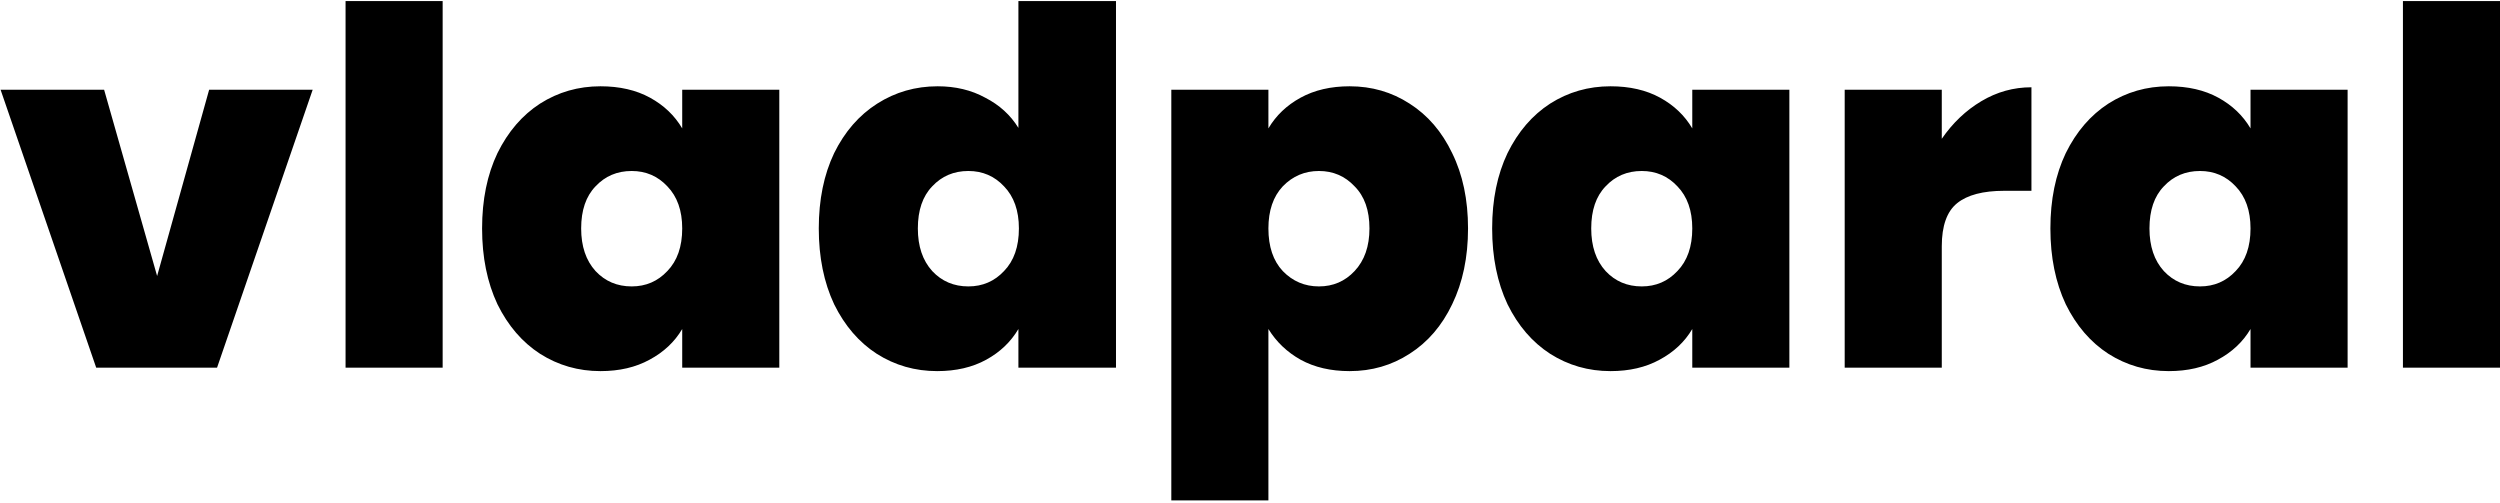 <?xml version="1.0" encoding="UTF-8"?> <svg xmlns="http://www.w3.org/2000/svg" width="646" height="130" viewBox="0 0 646 130" fill="none"><path d="M40.6 71.32L54.04 23.192H80.792L56.088 95H24.856L0.152 23.192H26.904L40.6 71.32ZM114.381 0.28V95H89.293V0.28H114.381ZM124.572 59.032C124.572 51.608 125.895 45.123 128.54 39.576C131.271 34.029 134.94 29.763 139.548 26.776C144.241 23.789 149.447 22.296 155.164 22.296C160.113 22.296 164.38 23.277 167.964 25.24C171.548 27.203 174.321 29.848 176.284 33.176V23.192H201.372V95H176.284V85.016C174.321 88.344 171.505 90.989 167.836 92.952C164.252 94.915 160.028 95.896 155.164 95.896C149.447 95.896 144.241 94.403 139.548 91.416C134.94 88.429 131.271 84.163 128.54 78.616C125.895 72.984 124.572 66.456 124.572 59.032ZM176.284 59.032C176.284 54.424 175.004 50.797 172.444 48.152C169.969 45.507 166.897 44.184 163.228 44.184C159.473 44.184 156.359 45.507 153.884 48.152C151.409 50.712 150.172 54.339 150.172 59.032C150.172 63.64 151.409 67.309 153.884 70.04C156.359 72.685 159.473 74.008 163.228 74.008C166.897 74.008 169.969 72.685 172.444 70.04C175.004 67.395 176.284 63.725 176.284 59.032ZM211.572 59.032C211.572 51.608 212.895 45.123 215.54 39.576C218.271 34.029 221.983 29.763 226.676 26.776C231.369 23.789 236.575 22.296 242.292 22.296C246.9 22.296 250.996 23.277 254.58 25.24C258.249 27.117 261.108 29.72 263.156 33.048V0.28H288.372V95H263.156V85.016C261.193 88.344 258.42 90.989 254.836 92.952C251.252 94.915 247.028 95.896 242.164 95.896C236.447 95.896 231.241 94.403 226.548 91.416C221.94 88.429 218.271 84.163 215.54 78.616C212.895 72.984 211.572 66.456 211.572 59.032ZM263.284 59.032C263.284 54.424 262.004 50.797 259.444 48.152C256.969 45.507 253.897 44.184 250.228 44.184C246.473 44.184 243.359 45.507 240.884 48.152C238.409 50.712 237.172 54.339 237.172 59.032C237.172 63.64 238.409 67.309 240.884 70.04C243.359 72.685 246.473 74.008 250.228 74.008C253.897 74.008 256.969 72.685 259.444 70.04C262.004 67.395 263.284 63.725 263.284 59.032ZM327.756 33.176C329.719 29.848 332.492 27.203 336.076 25.24C339.66 23.277 343.884 22.296 348.748 22.296C354.465 22.296 359.628 23.789 364.236 26.776C368.929 29.763 372.599 34.029 375.244 39.576C377.975 45.123 379.34 51.608 379.34 59.032C379.34 66.456 377.975 72.984 375.244 78.616C372.599 84.163 368.929 88.429 364.236 91.416C359.628 94.403 354.465 95.896 348.748 95.896C343.884 95.896 339.66 94.915 336.076 92.952C332.577 90.989 329.804 88.344 327.756 85.016V129.304H302.668V23.192H327.756V33.176ZM353.868 59.032C353.868 54.339 352.588 50.712 350.028 48.152C347.553 45.507 344.481 44.184 340.812 44.184C337.143 44.184 334.028 45.507 331.468 48.152C328.993 50.797 327.756 54.424 327.756 59.032C327.756 63.725 328.993 67.395 331.468 70.04C334.028 72.685 337.143 74.008 340.812 74.008C344.481 74.008 347.553 72.685 350.028 70.04C352.588 67.309 353.868 63.64 353.868 59.032ZM385.572 59.032C385.572 51.608 386.895 45.123 389.54 39.576C392.271 34.029 395.94 29.763 400.548 26.776C405.241 23.789 410.447 22.296 416.164 22.296C421.113 22.296 425.38 23.277 428.964 25.24C432.548 27.203 435.321 29.848 437.284 33.176V23.192H462.372V95H437.284V85.016C435.321 88.344 432.505 90.989 428.836 92.952C425.252 94.915 421.028 95.896 416.164 95.896C410.447 95.896 405.241 94.403 400.548 91.416C395.94 88.429 392.271 84.163 389.54 78.616C386.895 72.984 385.572 66.456 385.572 59.032ZM437.284 59.032C437.284 54.424 436.004 50.797 433.444 48.152C430.969 45.507 427.897 44.184 424.228 44.184C420.473 44.184 417.359 45.507 414.884 48.152C412.409 50.712 411.172 54.339 411.172 59.032C411.172 63.64 412.409 67.309 414.884 70.04C417.359 72.685 420.473 74.008 424.228 74.008C427.897 74.008 430.969 72.685 433.444 70.04C436.004 67.395 437.284 63.725 437.284 59.032ZM501.756 35.864C504.572 31.768 507.985 28.525 511.996 26.136C516.007 23.747 520.316 22.552 524.924 22.552V49.304H517.884C512.423 49.304 508.369 50.371 505.724 52.504C503.079 54.637 501.756 58.349 501.756 63.64V95H476.668V23.192H501.756V35.864ZM529.822 59.032C529.822 51.608 531.145 45.123 533.79 39.576C536.521 34.029 540.19 29.763 544.798 26.776C549.491 23.789 554.697 22.296 560.414 22.296C565.363 22.296 569.63 23.277 573.214 25.24C576.798 27.203 579.571 29.848 581.534 33.176V23.192H606.622V95H581.534V85.016C579.571 88.344 576.755 90.989 573.086 92.952C569.502 94.915 565.278 95.896 560.414 95.896C554.697 95.896 549.491 94.403 544.798 91.416C540.19 88.429 536.521 84.163 533.79 78.616C531.145 72.984 529.822 66.456 529.822 59.032ZM581.534 59.032C581.534 54.424 580.254 50.797 577.694 48.152C575.219 45.507 572.147 44.184 568.478 44.184C564.723 44.184 561.609 45.507 559.134 48.152C556.659 50.712 555.422 54.339 555.422 59.032C555.422 63.64 556.659 67.309 559.134 70.04C561.609 72.685 564.723 74.008 568.478 74.008C572.147 74.008 575.219 72.685 577.694 70.04C580.254 67.395 581.534 63.725 581.534 59.032ZM646.006 0.28V95H620.918V0.28H646.006Z" fill="black"></path></svg> 